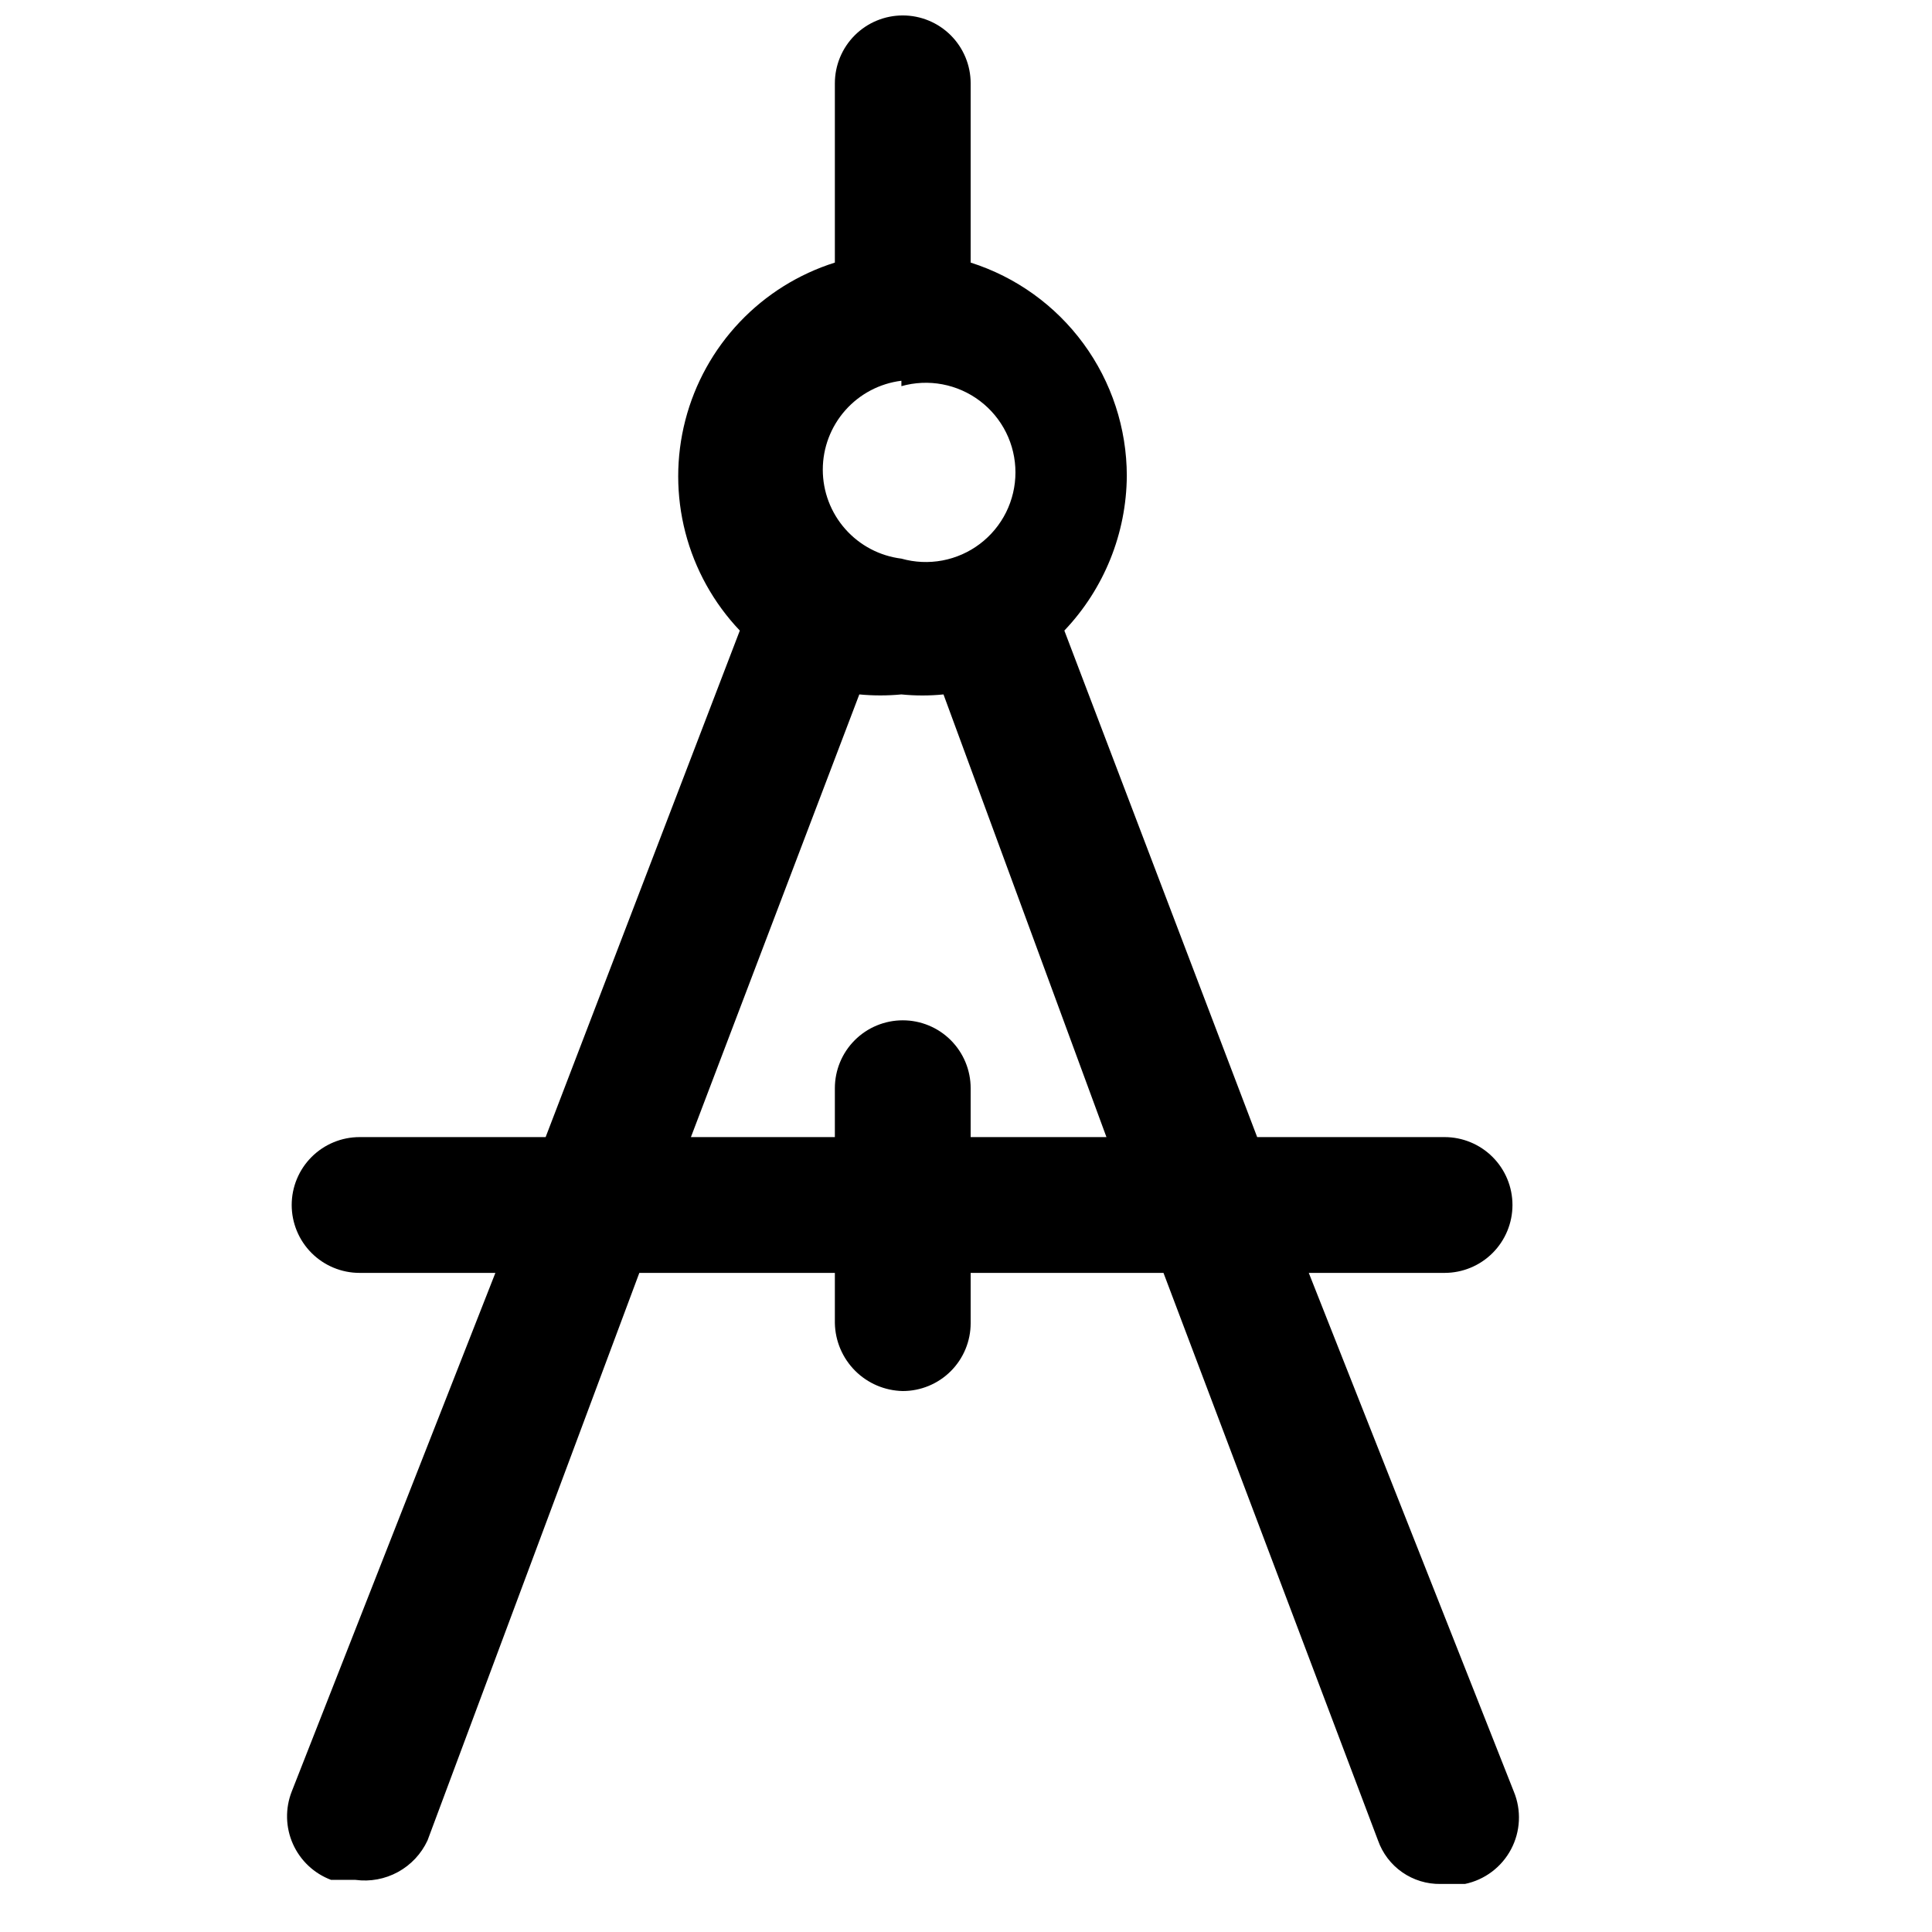 <?xml version="1.0" encoding="UTF-8"?>
<!-- The Best Svg Icon site in the world: iconSvg.co, Visit us! https://iconsvg.co -->
<svg width="800px" height="800px" version="1.1" viewBox="144 144 512 512" xmlns="http://www.w3.org/2000/svg">
 <defs>
  <clipPath id="a">
   <path d="m220 148.09h327v495.91h-327z"/>
  </clipPath>
 </defs>
 <g clip-path="url(#a)">
  <path d="m490.84 481.33h35.984c4.773 0 9.352-1.895 12.727-5.269 3.371-3.375 5.269-7.953 5.269-12.723 0-4.773-1.898-9.352-5.269-12.723-3.375-3.375-7.953-5.273-12.727-5.273h-49.66l-51.102-134.23c10.535-11.074 16.453-25.742 16.555-41.027-0.02-12.586-4.035-24.844-11.477-35-7.438-10.152-17.91-17.684-29.906-21.496v-47.504c0-4.769-1.898-9.348-5.269-12.723-3.375-3.375-7.953-5.269-12.723-5.269-4.773 0-9.352 1.895-12.727 5.269-3.371 3.375-5.269 7.953-5.269 12.723v47.504c-9.605 3.027-18.285 8.453-25.219 15.762-6.934 7.309-11.891 16.262-14.41 26.016-2.519 9.754-2.516 19.988 0.008 29.738 2.527 9.754 7.492 18.703 14.434 26.008l-51.461 134.23h-49.305c-4.769 0-9.348 1.898-12.723 5.273-3.371 3.371-5.269 7.949-5.269 12.723 0 4.769 1.898 9.348 5.269 12.723 3.375 3.375 7.953 5.269 12.723 5.269h35.988l-53.98 137.47c-0.867 2.219-1.285 4.586-1.227 6.969 0.055 2.383 0.586 4.734 1.555 6.906 0.973 2.176 2.367 4.141 4.102 5.773 1.734 1.633 3.777 2.902 6.008 3.742h6.477c3.875 0.52 7.816-0.211 11.25-2.09 3.43-1.875 6.172-4.801 7.824-8.348l56.137-150.42h51.82v13.316c0.094 4.742 2.019 9.266 5.375 12.621 3.352 3.352 7.875 5.277 12.621 5.371 4.769 0 9.348-1.898 12.723-5.269 3.371-3.375 5.269-7.953 5.269-12.723v-13.316h51.102l56.855 150.42c1.207 3.414 3.453 6.359 6.422 8.426 2.973 2.066 6.516 3.148 10.133 3.09h6.477c2.59-0.539 5.027-1.645 7.137-3.234 2.113-1.586 3.852-3.625 5.086-5.961 1.238-2.332 1.945-4.914 2.07-7.555 0.129-2.637-0.328-5.277-1.336-7.719zm-107.96-234.99c3.535-1 7.25-1.168 10.859-0.492 3.609 0.68 7.012 2.184 9.941 4.398 2.93 2.215 5.305 5.078 6.941 8.363 1.633 3.289 2.484 6.91 2.484 10.582s-0.852 7.293-2.484 10.582c-1.637 3.285-4.012 6.148-6.941 8.363-2.93 2.215-6.332 3.719-9.941 4.398-3.609 0.676-7.324 0.508-10.859-0.492-5.75-0.711-11.039-3.5-14.875-7.844-3.84-4.34-5.957-9.934-5.957-15.727s2.117-11.387 5.957-15.73c3.836-4.34 9.125-7.129 14.875-7.84zm18.355 199v-12.953c0-4.773-1.898-9.348-5.269-12.723-3.375-3.375-7.953-5.269-12.723-5.269-4.773 0-9.352 1.895-12.727 5.269-3.371 3.375-5.269 7.949-5.269 12.723v12.953h-38.145l44.625-117.31c3.707 0.352 7.445 0.352 11.152 0 3.711 0.371 7.449 0.371 11.156 0l43.184 117.31z"/>
 </g>
</svg>